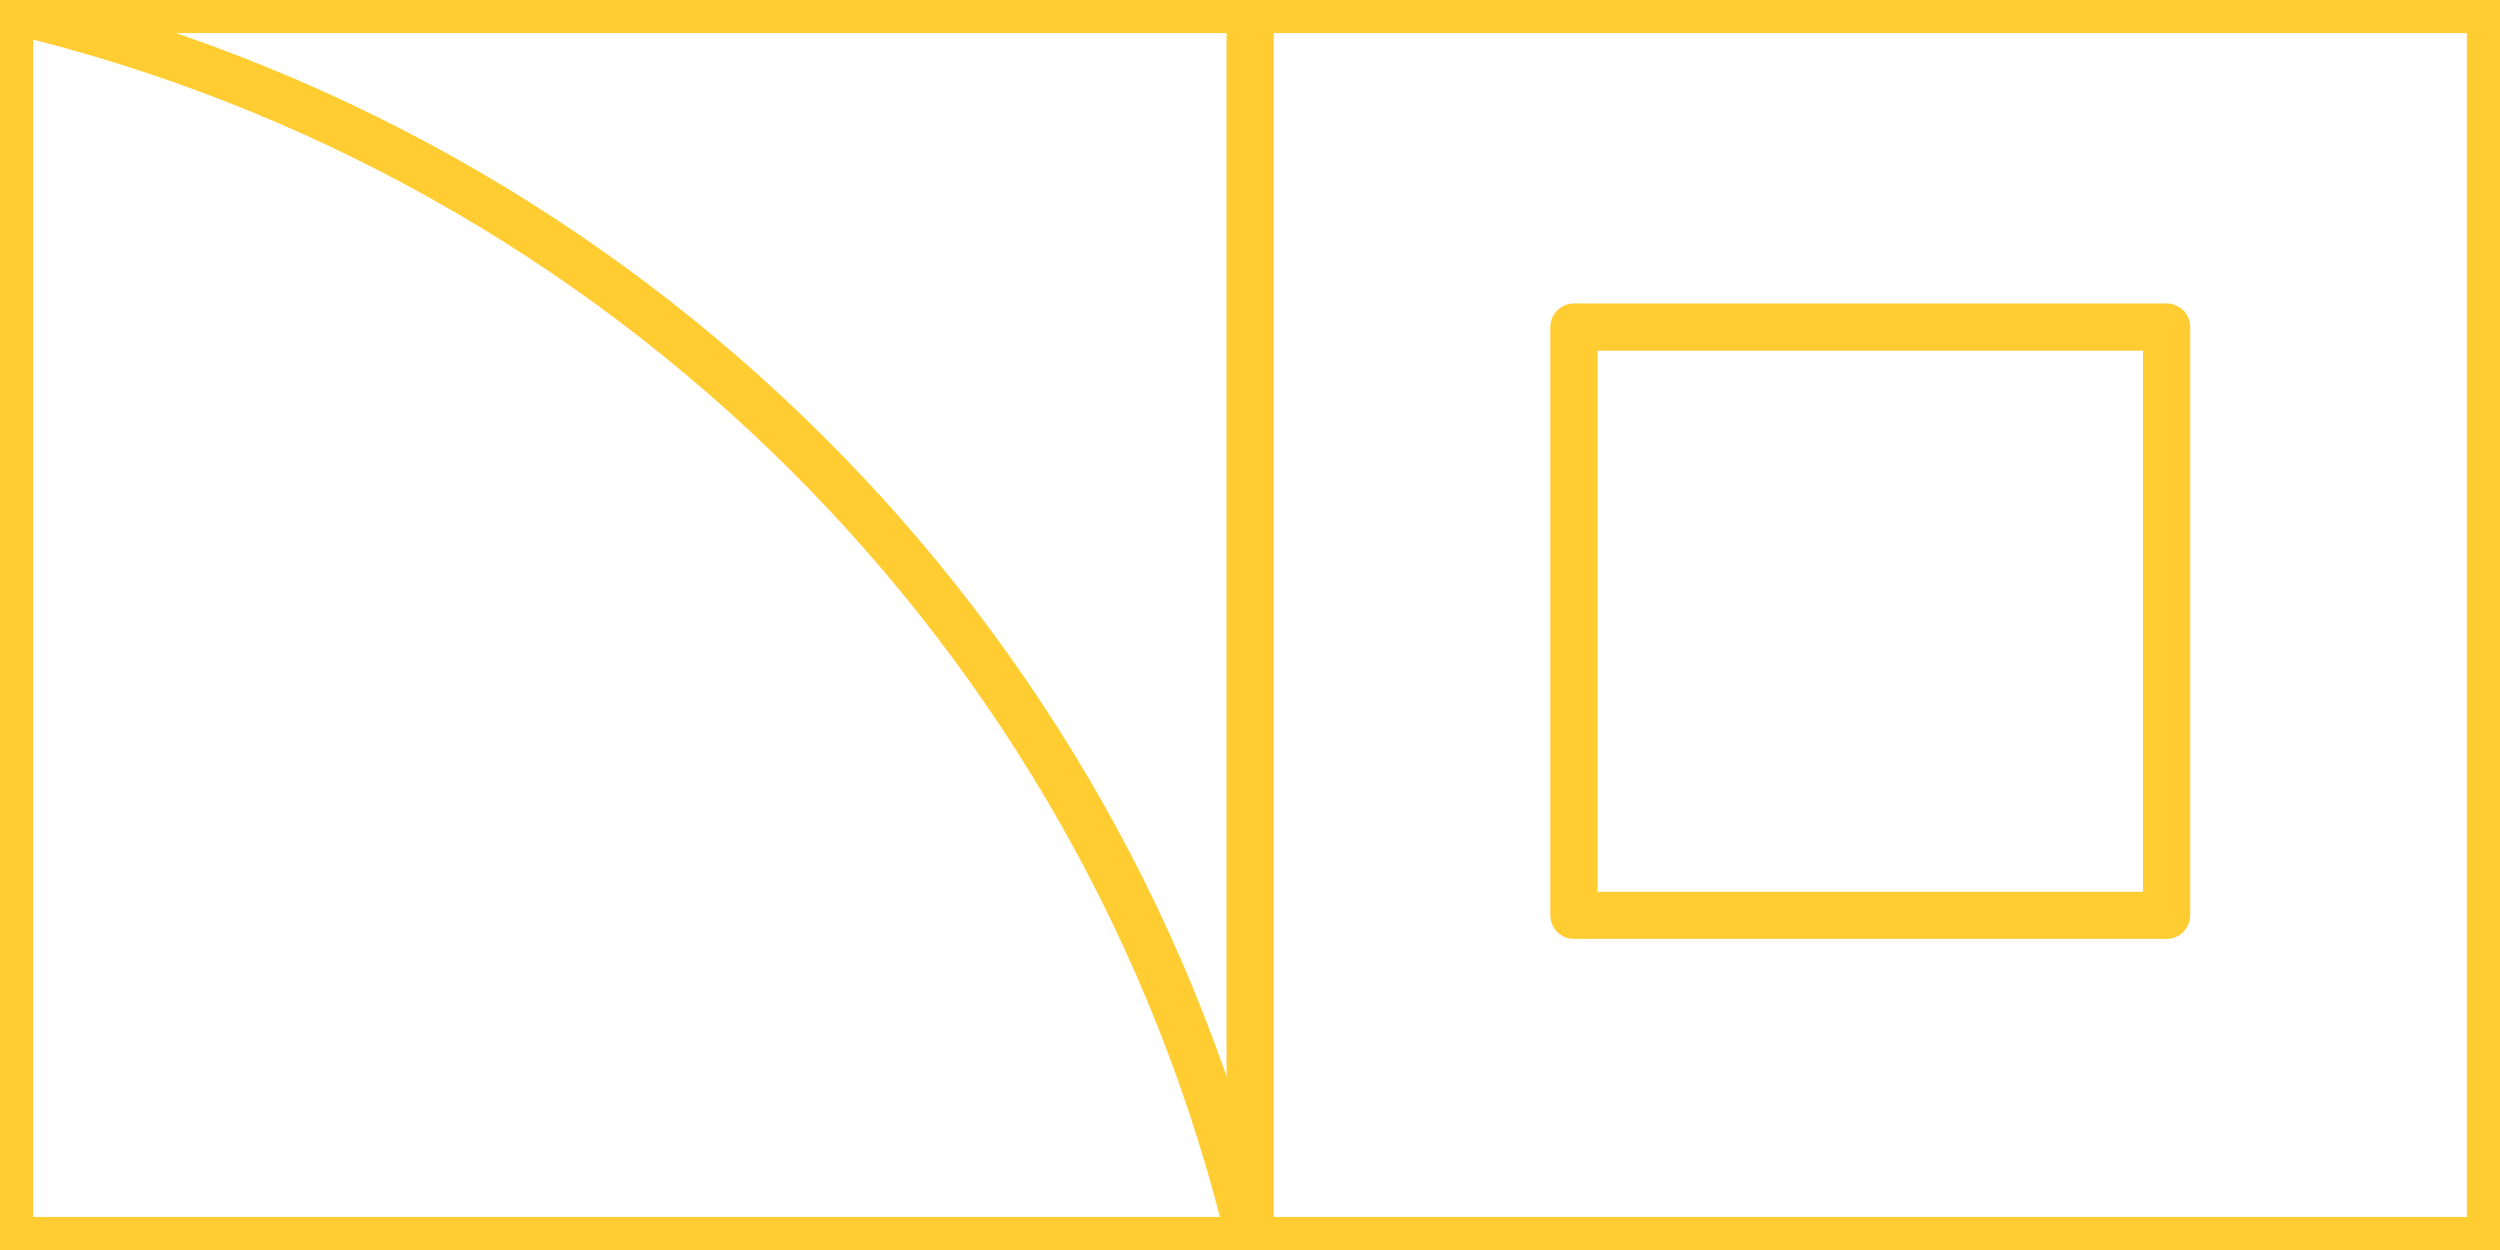 <?xml version="1.0" encoding="UTF-8"?> <svg xmlns="http://www.w3.org/2000/svg" width="106" height="53" viewBox="0 0 106 53" fill="none"><g id="Line Icons" clip-path="url(#clip0_328_1130)"><path id="Vector" d="M53.006 52.597H0.406V0.403C26.439 6.546 46.836 26.878 53.006 52.597Z" stroke="#FFCC32" stroke-width="2" stroke-linejoin="round"></path><path id="Vector_2" d="M105.594 0.403H53.006V52.597H105.594V0.403Z" stroke="#FFCC32" stroke-width="2" stroke-linejoin="round"></path><path id="Vector_3" d="M91.865 13.867H66.735V38.809H91.865V13.867Z" stroke="#FFCC32" stroke-width="2" stroke-linejoin="round"></path><path id="Vector_4" d="M0.406 0.403H53.006" stroke="#FFCC32" stroke-width="2" stroke-linejoin="round"></path></g><defs><clipPath id="clip0_328_1130"><rect width="106" height="53" fill="white"></rect></clipPath></defs></svg> 
